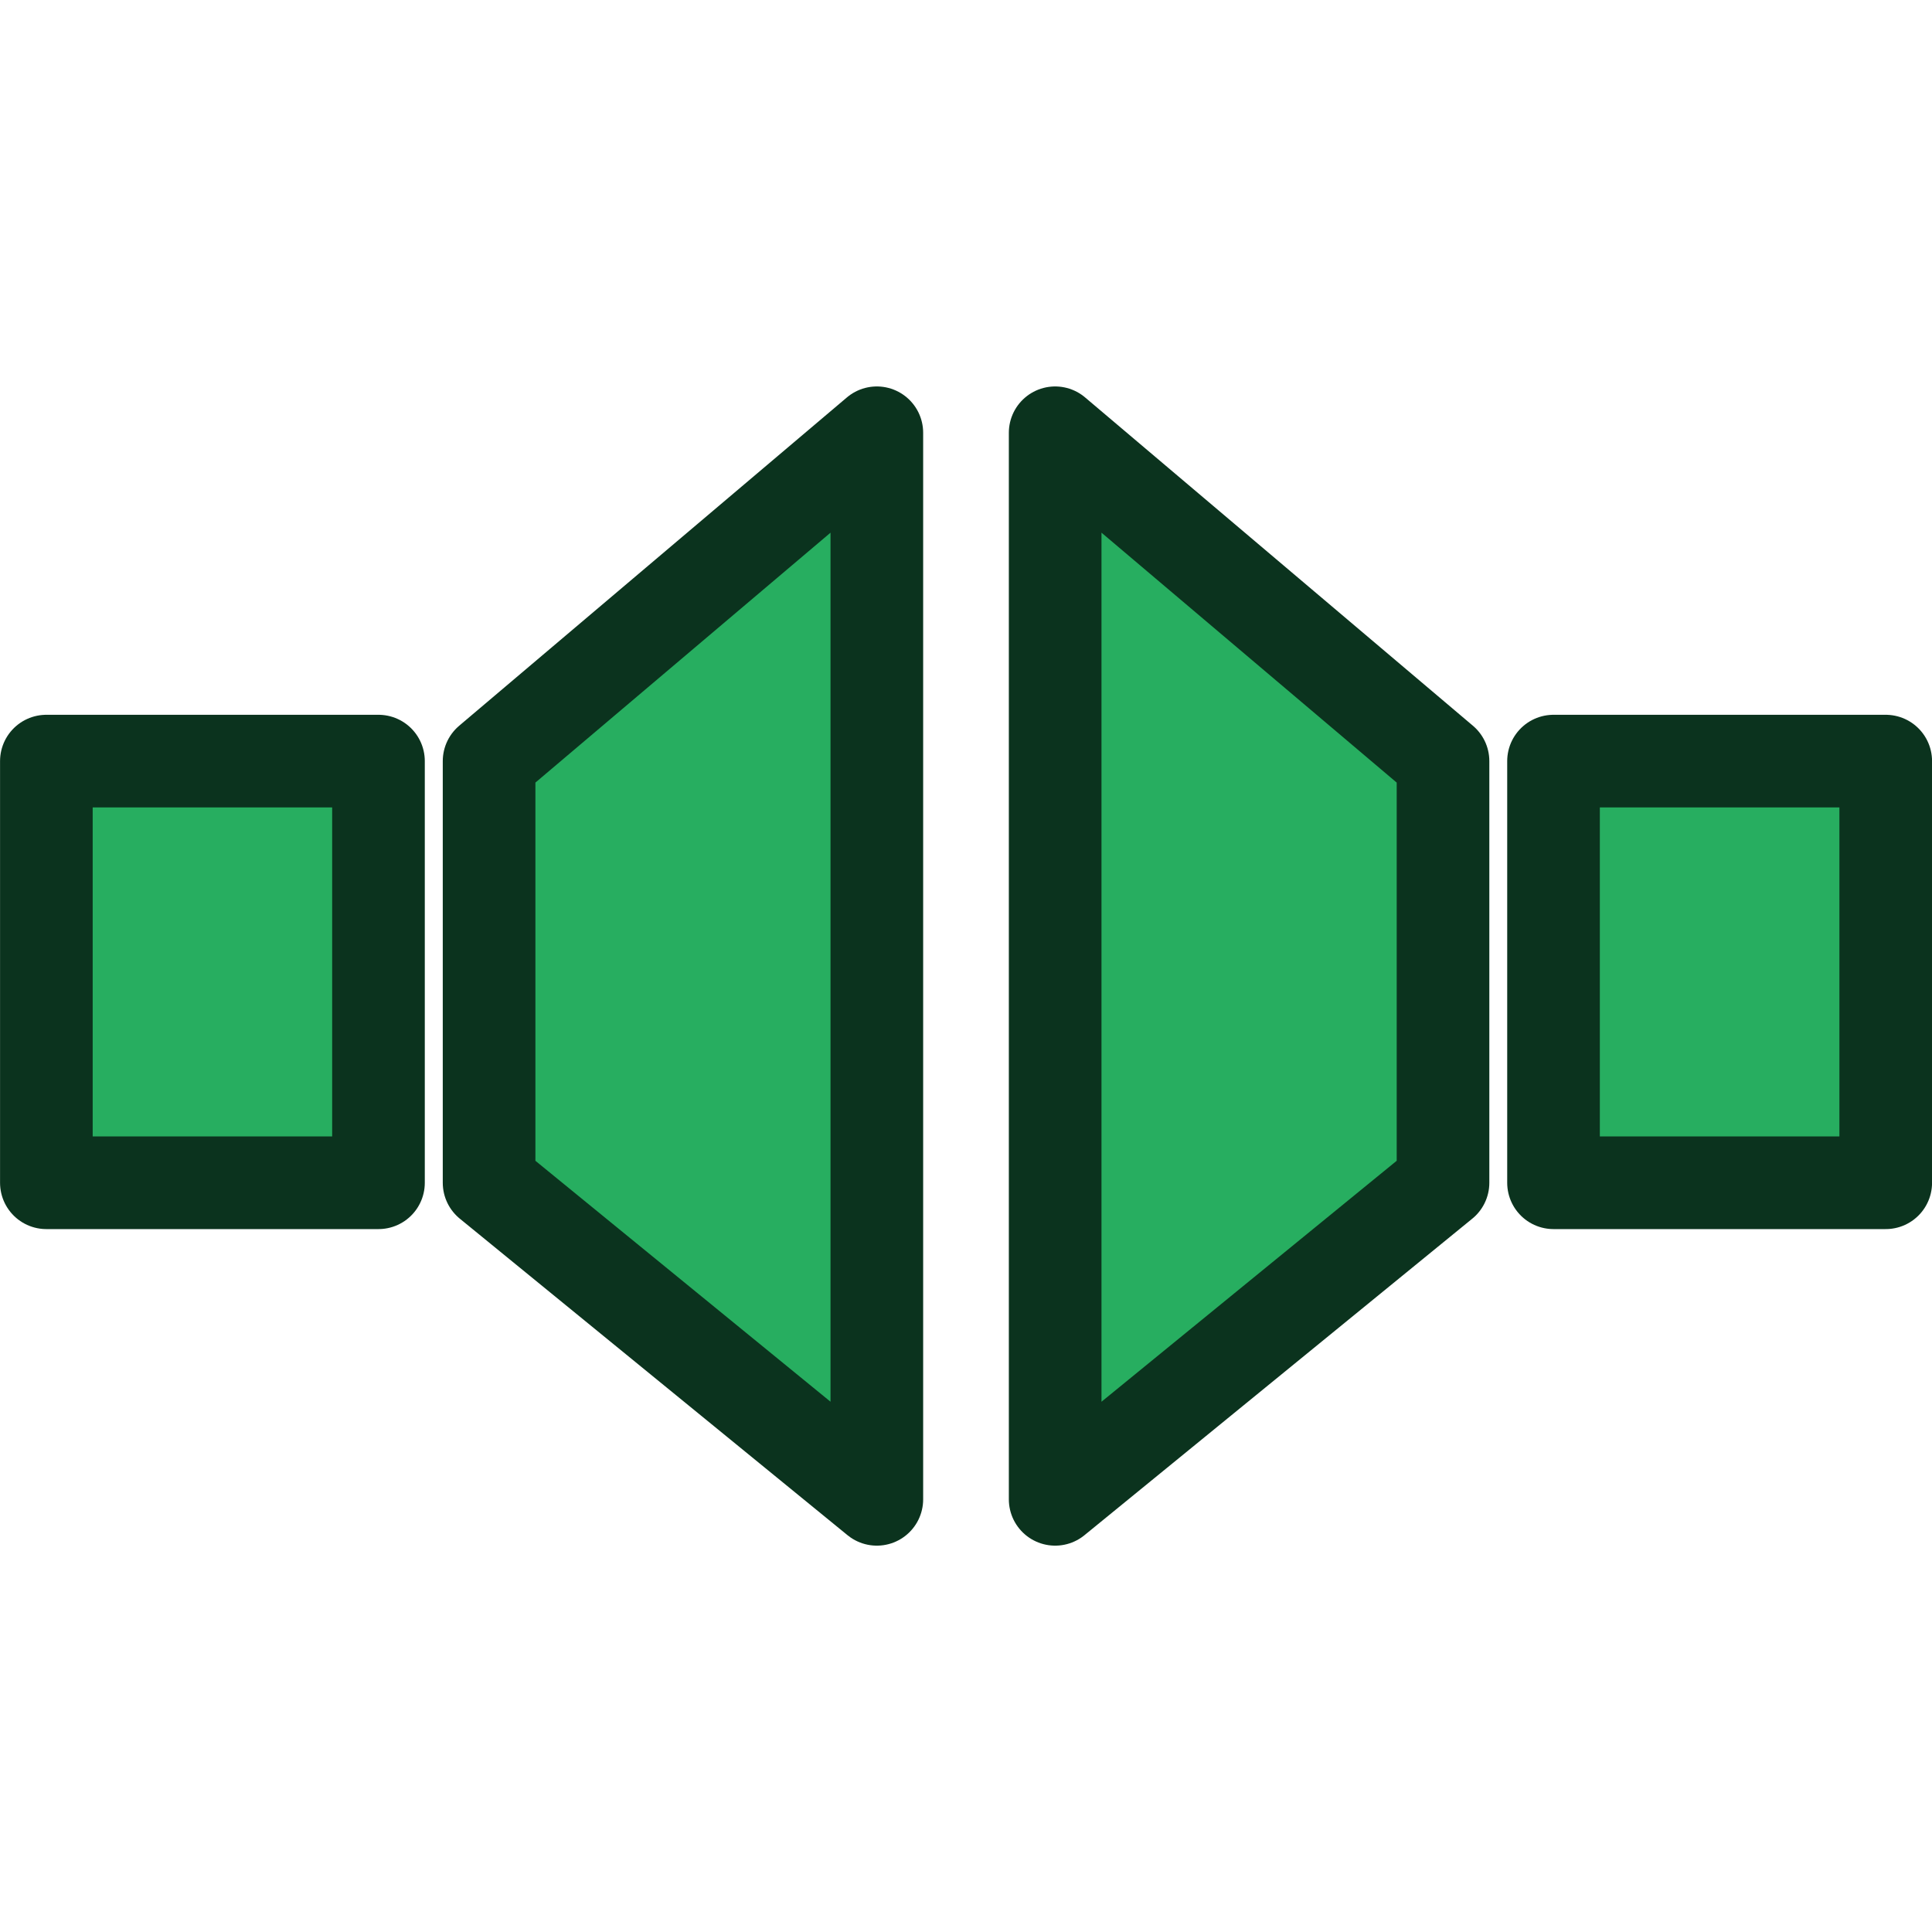 <?xml version="1.0" encoding="UTF-8" standalone="no"?>
<!-- Created with Inkscape (http://www.inkscape.org/) -->

<svg
   xmlns:dc="http://purl.org/dc/elements/1.1/"
   xmlns:cc="http://creativecommons.org/ns#"
   xmlns:rdf="http://www.w3.org/1999/02/22-rdf-syntax-ns#"
   xmlns:svg="http://www.w3.org/2000/svg"
   xmlns="http://www.w3.org/2000/svg"
   xmlns:sodipodi="http://sodipodi.sourceforge.net/DTD/sodipodi-0.dtd"
   xmlns:inkscape="http://www.inkscape.org/namespaces/inkscape"
   id="svg2"
   version="1.1"
   inkscape:version="0.92.3 (2405546, 2018-03-11)"
   width="20"
   height="20"
   sodipodi:docname="pankeyframe.svg"
   inkscape:export-filename="/home/olaf/src/cinelerra-gg/cin5/cinelerra-5.1/plugins/theme_neophyte/data/pankeyframe.png"
   inkscape:export-xdpi="96"
   inkscape:export-ydpi="96">
  <defs
     id="defs6">
    <inkscape:perspective
       sodipodi:type="inkscape:persp3d"
       inkscape:vp_x="0 : 0.5 : 1"
       inkscape:vp_y="0 : 1000 : 0"
       inkscape:vp_z="1 : 0.5 : 1"
       inkscape:persp3d-origin="0.5 : 0.33333333 : 1"
       id="perspective10" />
    <inkscape:perspective
       id="perspective10-0"
       inkscape:persp3d-origin="0.5 : 0.33333333 : 1"
       inkscape:vp_z="1 : 0.5 : 1"
       inkscape:vp_y="0 : 1000 : 0"
       inkscape:vp_x="0 : 0.5 : 1"
       sodipodi:type="inkscape:persp3d" />
  </defs>
  <sodipodi:namedview
     pagecolor="#ffffff"
     bordercolor="#666666"
     borderopacity="1"
     objecttolerance="10"
     gridtolerance="10"
     guidetolerance="10"
     inkscape:pageopacity="0"
     inkscape:pageshadow="2"
     inkscape:window-width="1280"
     inkscape:window-height="773"
     id="namedview4"
     showgrid="false"
     inkscape:zoom="11.8"
     inkscape:cx="-20.011078"
     inkscape:cy="10"
     inkscape:window-x="0"
     inkscape:window-y="1"
     inkscape:window-maximized="1"
     inkscape:current-layer="svg2" />
  <path
     inkscape:connector-curvature="0"
     sodipodi:nodetypes="cccccccccc"
     id="rect2820"
     d="m 10.923,4.48 v 11.041 L 14.938,12.244 V 7.879 Z m 5.159,3.399 V 12.244 h 3.439 V 7.879 Z"
     style="fill:#27ae60;fill-opacity:1;stroke:#0b331e;stroke-width:0.959;stroke-linejoin:round;stroke-opacity:1" />
  <path
     inkscape:connector-curvature="0"
     style="fill:#27ae60;fill-opacity:1;stroke:#0b331e;stroke-width:0.959;stroke-linejoin:round;stroke-opacity:1"
     d="m 9.077,4.48 v 11.041 L 5.063,12.244 V 7.879 Z M 3.918,7.879 V 12.244 H 0.48 V 7.879 Z"
     id="path2874"
     sodipodi:nodetypes="cccccccccc" />
</svg>

